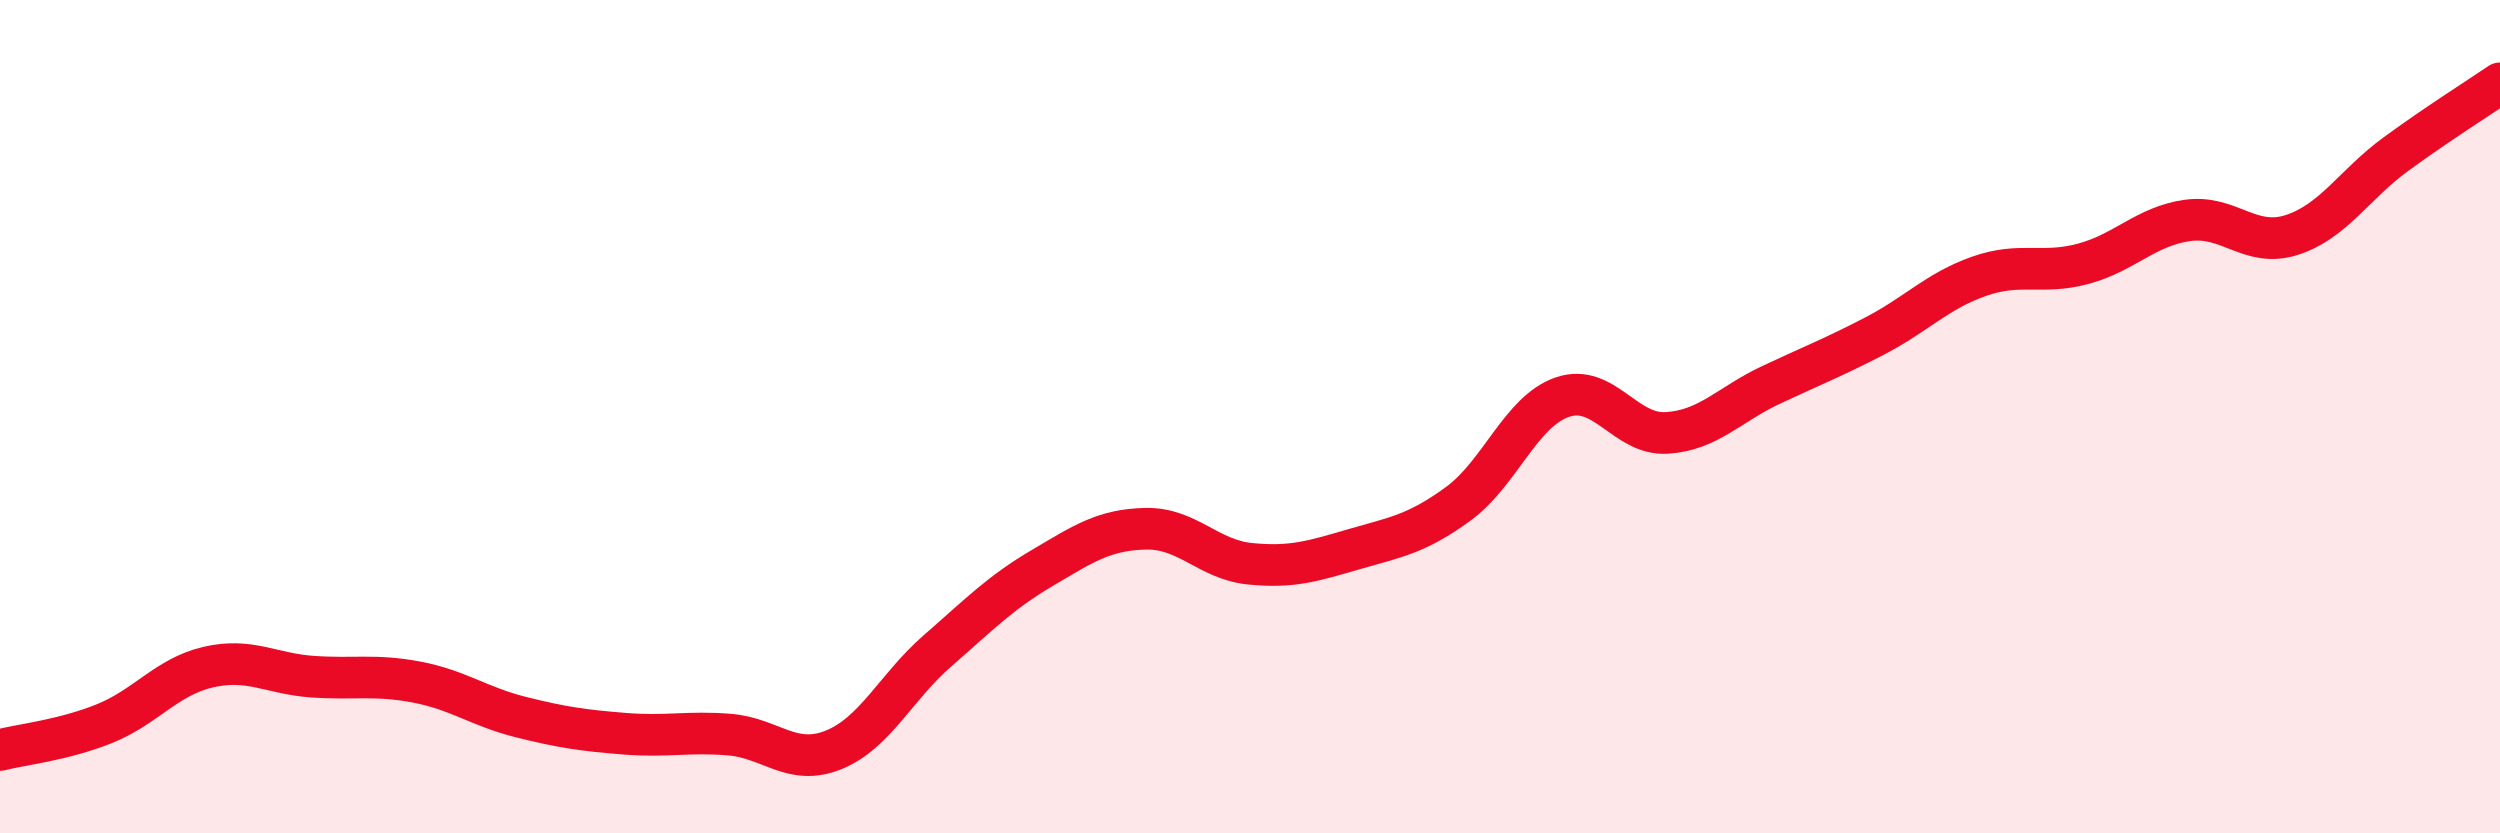 
    <svg width="60" height="20" viewBox="0 0 60 20" xmlns="http://www.w3.org/2000/svg">
      <path
        d="M 0,18 C 0.5,17.87 1.5,17.77 2.5,17.37 C 3.5,16.97 4,16.24 5,16.01 C 6,15.78 6.5,16.17 7.5,16.24 C 8.5,16.31 9,16.18 10,16.37 C 11,16.56 11.5,16.96 12.5,17.21 C 13.5,17.46 14,17.53 15,17.61 C 16,17.69 16.5,17.55 17.5,17.63 C 18.5,17.71 19,18.4 20,18 C 21,17.6 21.5,16.49 22.5,15.62 C 23.5,14.75 24,14.23 25,13.64 C 26,13.05 26.5,12.71 27.5,12.69 C 28.5,12.67 29,13.43 30,13.53 C 31,13.63 31.5,13.47 32.5,13.18 C 33.5,12.89 34,12.82 35,12.09 C 36,11.36 36.5,9.87 37.5,9.53 C 38.5,9.19 39,10.45 40,10.39 C 41,10.33 41.5,9.71 42.5,9.24 C 43.5,8.77 44,8.58 45,8.06 C 46,7.54 46.5,6.98 47.5,6.63 C 48.5,6.28 49,6.6 50,6.33 C 51,6.06 51.5,5.43 52.5,5.29 C 53.5,5.15 54,5.96 55,5.64 C 56,5.32 56.5,4.43 57.5,3.7 C 58.5,2.97 59.5,2.34 60,2L60 20L0 20Z"
        fill="#EB0A25"
        opacity="0.1"
        stroke-linecap="round"
        stroke-linejoin="round"
      />
      <path
        d="M 0,18 C 0.5,17.87 1.5,17.77 2.5,17.37 C 3.5,16.97 4,16.24 5,16.01 C 6,15.78 6.5,16.17 7.5,16.24 C 8.5,16.31 9,16.18 10,16.37 C 11,16.56 11.5,16.96 12.5,17.21 C 13.5,17.46 14,17.53 15,17.61 C 16,17.69 16.5,17.55 17.5,17.63 C 18.5,17.71 19,18.4 20,18 C 21,17.6 21.5,16.49 22.5,15.62 C 23.5,14.75 24,14.23 25,13.64 C 26,13.05 26.5,12.71 27.5,12.69 C 28.5,12.67 29,13.43 30,13.53 C 31,13.63 31.5,13.47 32.5,13.18 C 33.5,12.89 34,12.82 35,12.09 C 36,11.36 36.5,9.87 37.5,9.53 C 38.5,9.19 39,10.45 40,10.39 C 41,10.33 41.5,9.71 42.5,9.24 C 43.5,8.77 44,8.58 45,8.06 C 46,7.54 46.5,6.98 47.5,6.63 C 48.5,6.28 49,6.6 50,6.33 C 51,6.06 51.5,5.43 52.5,5.29 C 53.5,5.15 54,5.96 55,5.64 C 56,5.32 56.5,4.43 57.5,3.7 C 58.5,2.97 59.5,2.34 60,2"
        stroke="#EB0A25"
        stroke-width="1"
        fill="none"
        stroke-linecap="round"
        stroke-linejoin="round"
      />
    </svg>
  